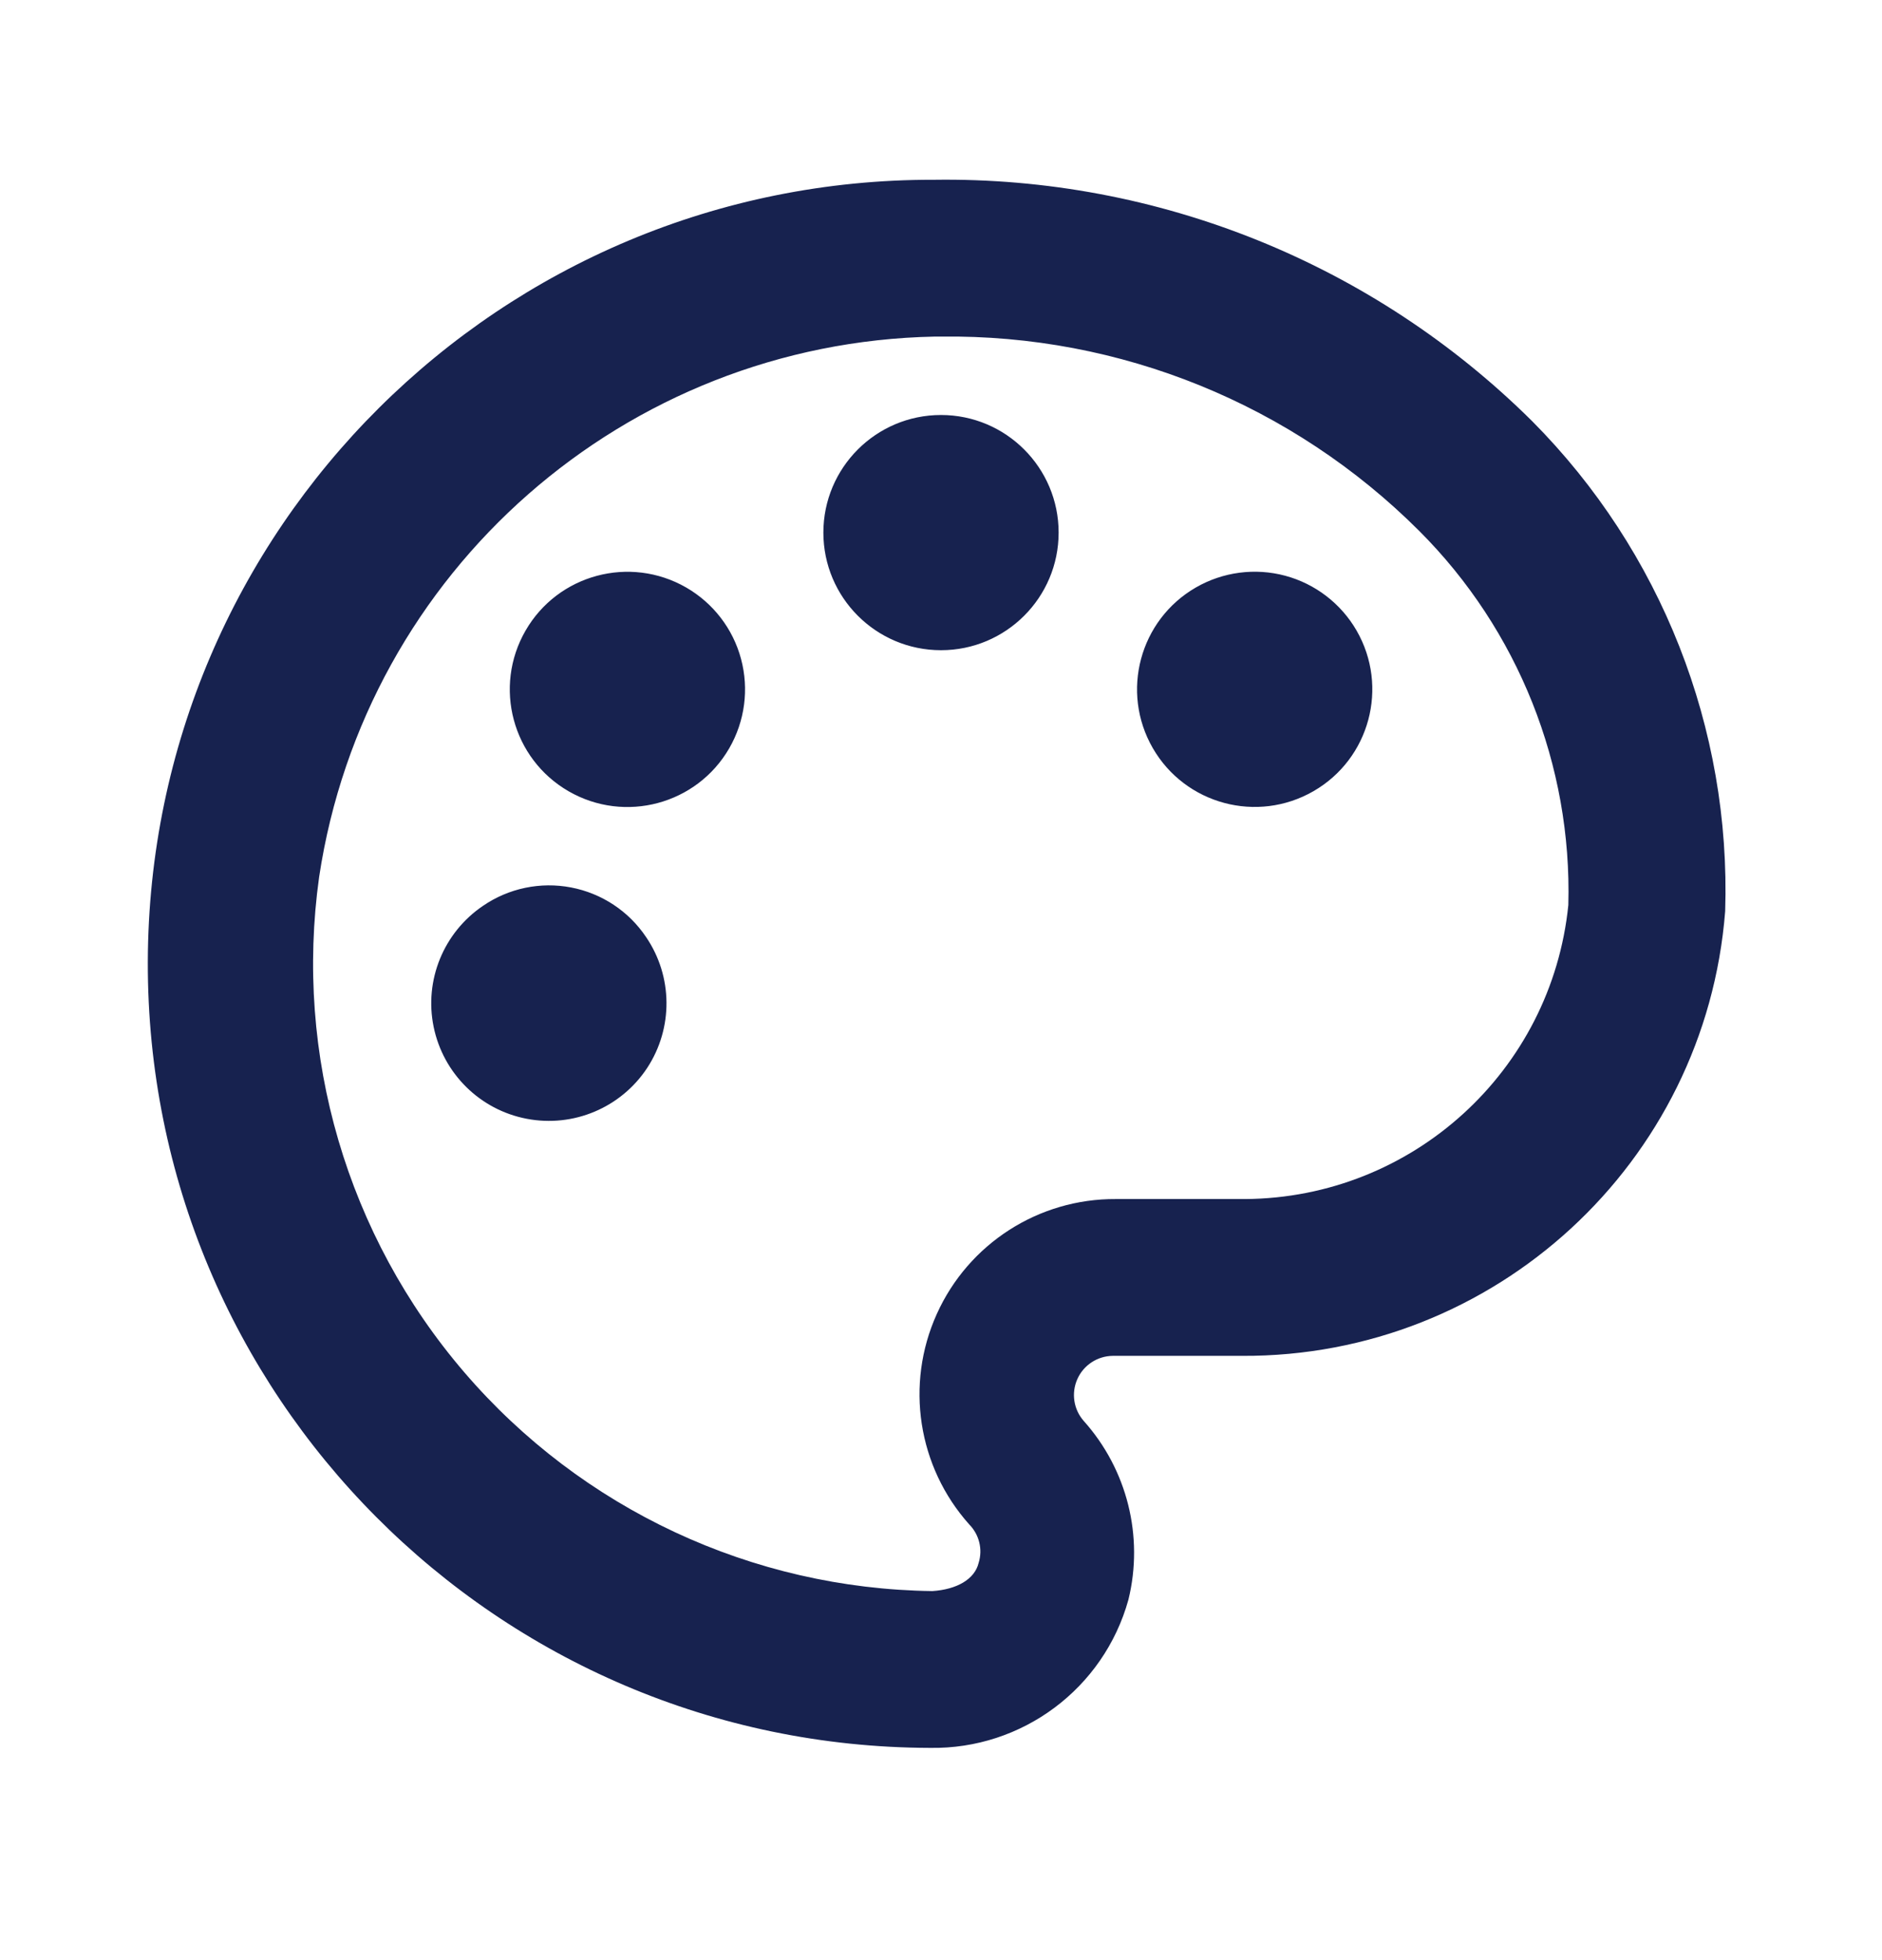 <svg width="24" height="25" viewBox="0 0 24 25" fill="none" xmlns="http://www.w3.org/2000/svg">
<path fill-rule="evenodd" clip-rule="evenodd" d="M11.91 2.293C14.764 2.252 17.515 3.362 19.54 5.373C21.185 7.029 22.075 9.29 22 11.623C21.749 14.835 19.061 17.308 15.84 17.293H14.19C13.995 17.295 13.818 17.411 13.739 17.589C13.659 17.768 13.691 17.976 13.82 18.123C14.374 18.742 14.588 19.596 14.39 20.403C14.076 21.536 13.035 22.313 11.86 22.293C6.337 22.279 1.871 17.791 1.885 12.268C1.899 6.745 6.387 2.279 11.91 2.293ZM14.23 15.293H15.88C18.009 15.278 19.786 13.662 20 11.543C20.048 9.76 19.361 8.035 18.1 6.773C16.484 5.157 14.285 4.263 12 4.293H11.92C7.974 4.371 4.659 7.281 4.07 11.183C3.751 13.458 4.426 15.761 5.922 17.504C7.419 19.248 9.593 20.264 11.89 20.293C12.2 20.273 12.43 20.143 12.48 19.933C12.534 19.76 12.487 19.572 12.36 19.443C11.704 18.709 11.541 17.658 11.946 16.76C12.35 15.862 13.245 15.287 14.23 15.293ZM13.5 6.793C13.5 7.621 12.828 8.293 12 8.293C11.172 8.293 10.5 7.621 10.5 6.793C10.5 5.965 11.172 5.293 12 5.293C12.828 5.293 13.5 5.965 13.5 6.793ZM14.701 9.542C14.287 8.824 14.533 7.907 15.25 7.493C15.595 7.294 16.005 7.24 16.389 7.343C16.773 7.446 17.101 7.698 17.3 8.043C17.713 8.761 17.467 9.678 16.75 10.091C16.032 10.505 15.115 10.259 14.701 9.542ZM8.75 7.493C8.032 7.08 7.115 7.326 6.702 8.043C6.288 8.761 6.534 9.678 7.251 10.092C7.969 10.506 8.886 10.26 9.3 9.543C9.499 9.198 9.553 8.789 9.45 8.404C9.347 8.019 9.095 7.692 8.75 7.493ZM5.53 13.097C5.408 12.502 5.657 11.893 6.16 11.553C6.488 11.328 6.893 11.244 7.283 11.319C7.674 11.394 8.019 11.622 8.24 11.953C8.581 12.455 8.586 13.113 8.253 13.621C7.919 14.128 7.312 14.384 6.716 14.269C6.12 14.155 5.652 13.692 5.53 13.097Z" fill="#17224F"/>
</svg>
